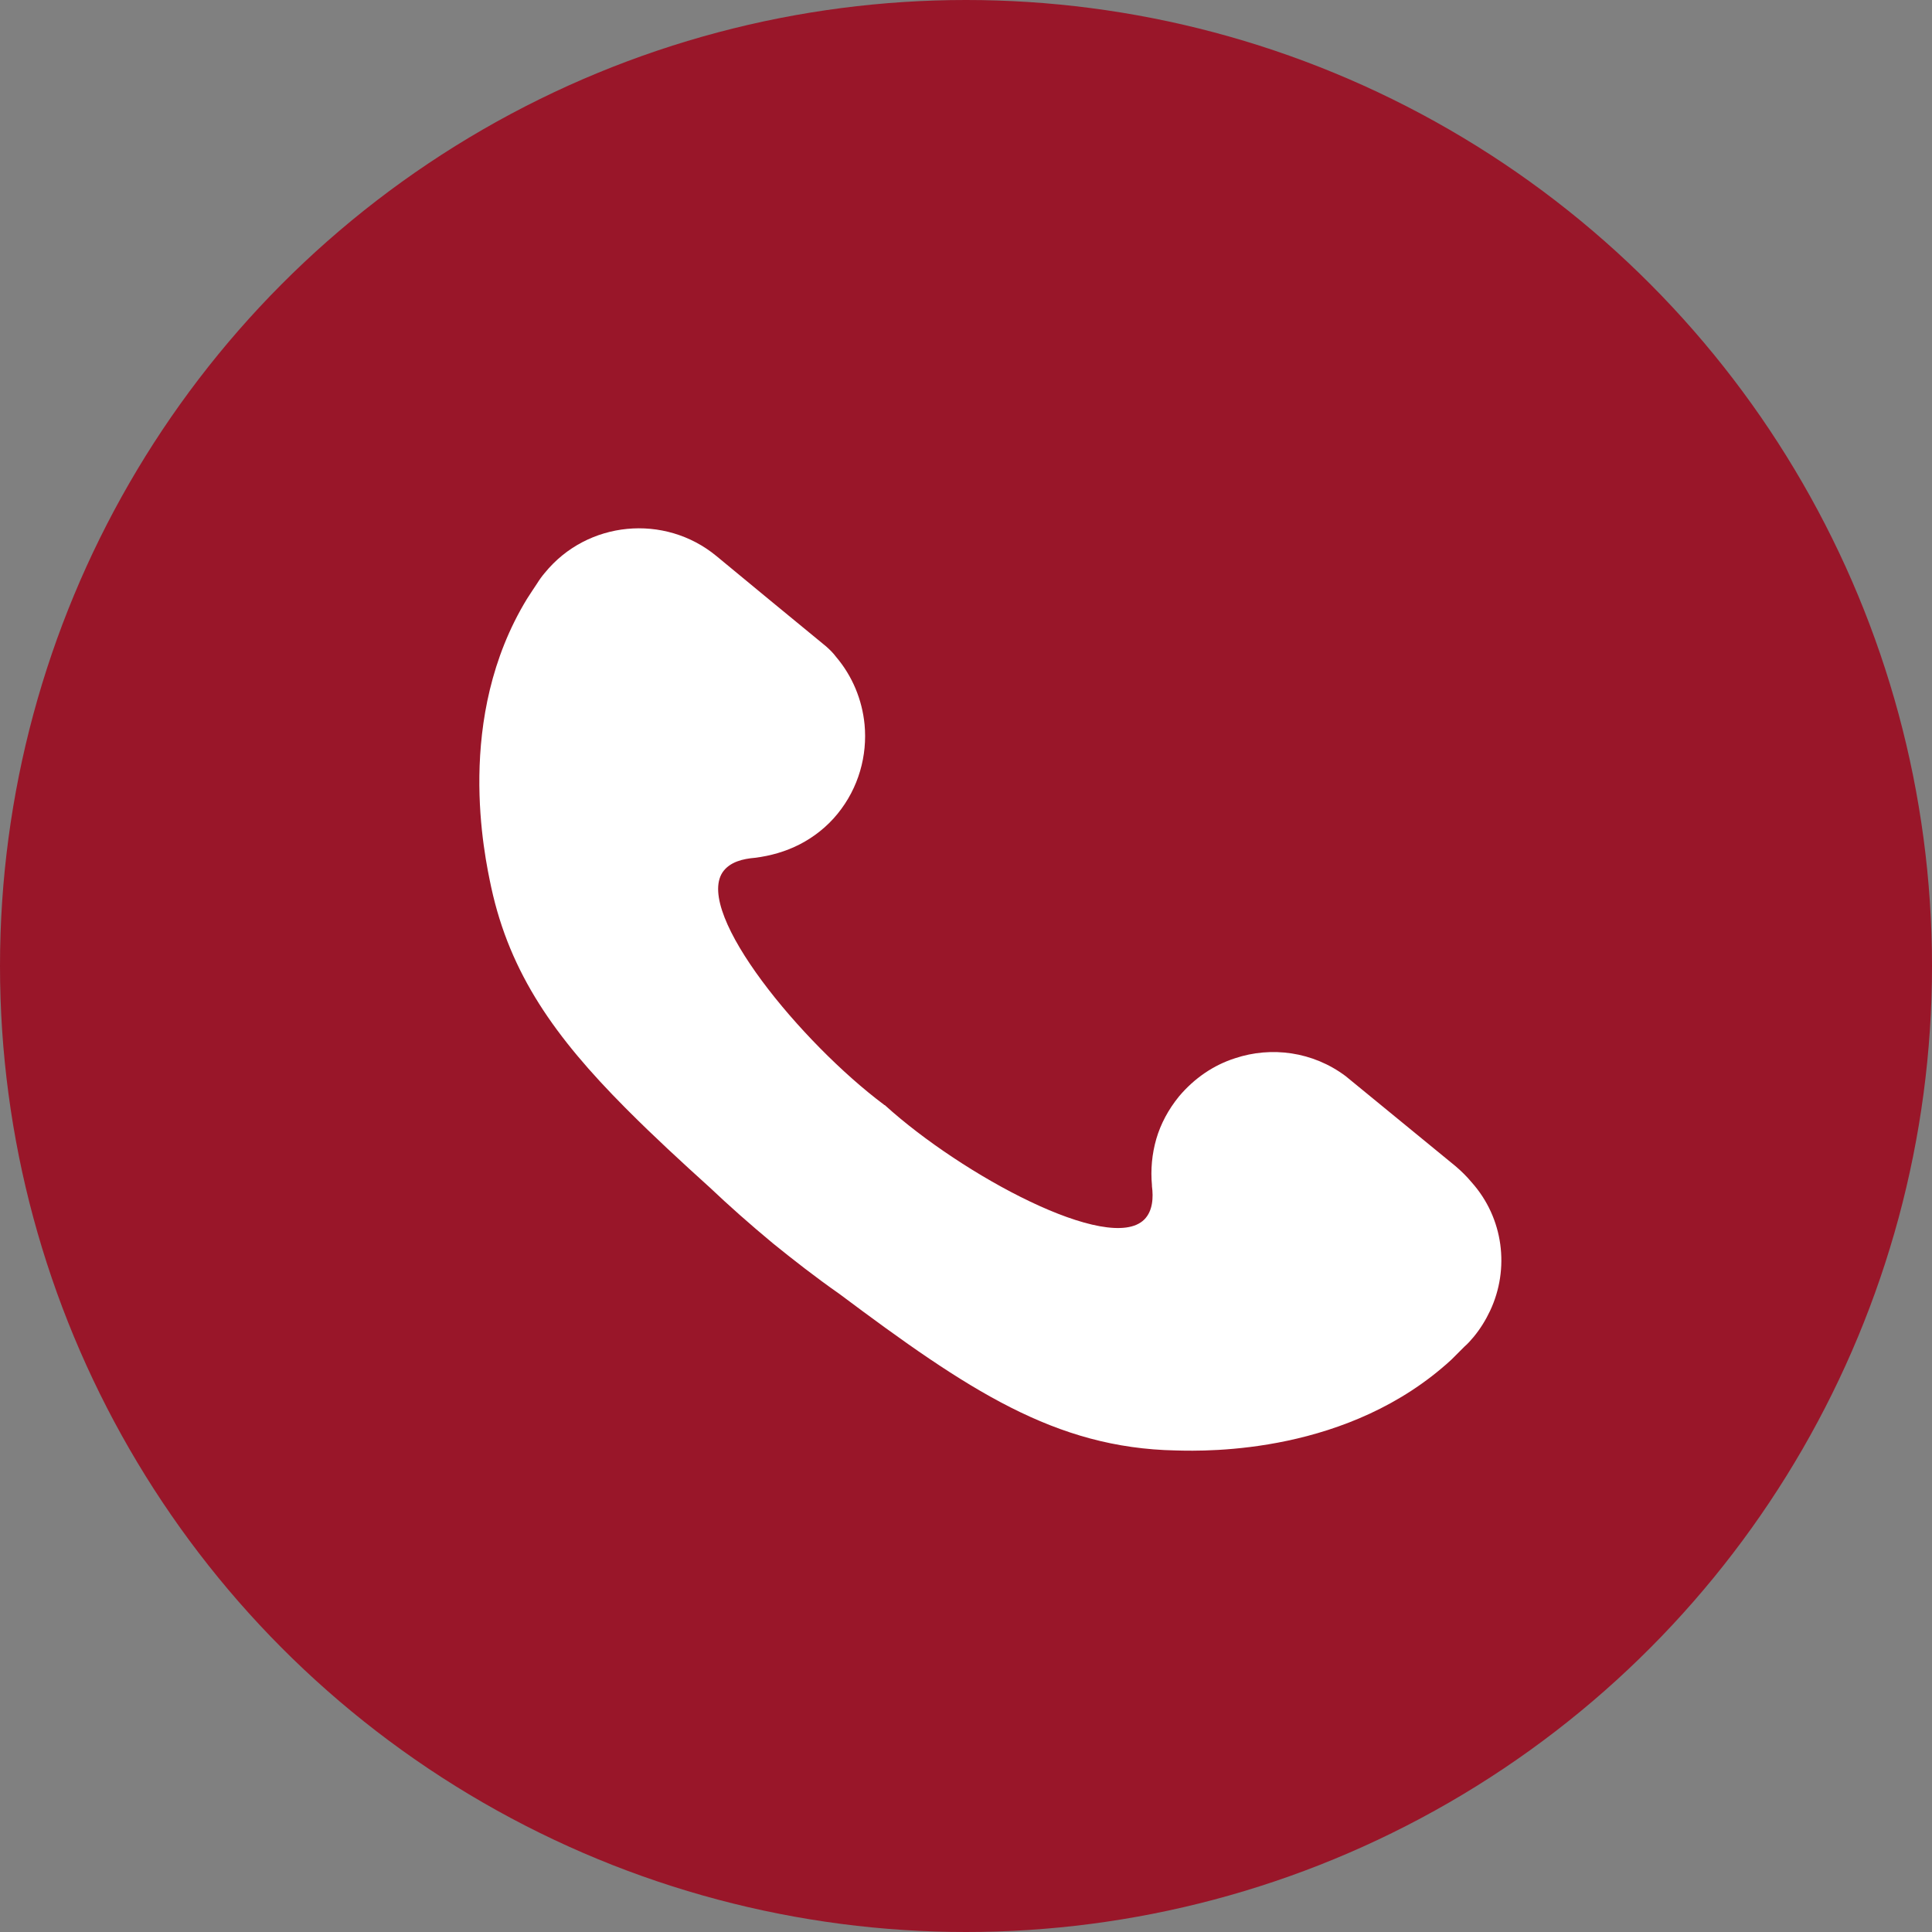 <?xml version="1.0" encoding="utf-8"?>
<!-- Generator: Adobe Illustrator 28.1.0, SVG Export Plug-In . SVG Version: 6.00 Build 0)  -->
<svg version="1.1" id="Réteg_1" xmlns="http://www.w3.org/2000/svg" xmlns:xlink="http://www.w3.org/1999/xlink" x="0px" y="0px"
	 viewBox="0 0 400 400" style="enable-background:new 0 0 400 400;" xml:space="preserve">
<rect x="0" y="0" width="400" height="400" fill="#808080" stroke="none"/>
<style type="text/css">
	.st0{fill:none;}
	.st1{fill:#991629;}
	.st2{fill:#FFFFFF;}
</style>
<line class="st0" x1="241.6" y1="111.6" x2="240.5" y2="110.4"/>
<polyline class="st0" points="157.1,191.4 161.1,195.4 178.9,213.2 182.6,216.9 186.3,220.6 199.2,233.6 202.9,237.3 206.6,241 "/>
<circle class="st1" cx="200" cy="200" r="200"/>
<path class="st2" d="M308.5,271.4c-0.9,1.9-2,3.7-3.4,5.4c-0.6,0.7-1.2,1.4-1.9,2c-0.8,0.8-1.7,1.7-2.7,2.7
	c-21.2,19.5-50.3,19-57.1,18.8c-25-0.5-43-12.5-69.6-32.4c-5-3.5-9.6-7.1-13.8-10.5c-4.7-3.9-9.1-7.8-13-11.5
	c-6.2-5.6-11.7-10.7-16.7-15.7l-0.9-0.9c-14.4-14.5-23.8-27.6-27.7-45.6c-1.4-6.6-7.6-35.1,7.4-59.7c0.8-1.2,1.4-2.2,2.1-3.2
	c0.5-0.8,1-1.5,1.6-2.2c8.8-10.8,24.8-12.3,35.5-3.5l10.9,9l11.8,9.7c0.8,0.7,1.5,1.4,2.1,2.2l0,0c3.4,4,5.4,8.9,5.9,14
	c0.6,6.4-1.2,13.1-5.6,18.5c-2.2,2.7-4.9,4.8-7.8,6.3c-2.9,1.5-6.1,2.4-9.3,2.8c-2.4,0.2-5.2,0.8-6.7,3
	c-5.7,8.6,16.3,35.3,33.4,48.1c0.1,0.1,0.1,0.1,0.2,0.1c0.1,0.1,0.1,0.1,0.1,0.1c15.9,14.4,46.3,30.8,53.6,23.6
	c1.8-1.8,1.9-4.6,1.6-6.9l0-0.2c-0.3-3.2,0-6.5,0.9-9.6c0.9-3.1,2.5-6.1,4.7-8.8c3.2-3.8,7.2-6.5,11.6-7.9
	c7.5-2.5,16.1-1.4,22.9,3.7l22.7,18.6c1.3,1.1,2.4,2.2,3.4,3.4C311.3,252.2,312.6,262.7,308.5,271.4z"/>
</svg>
